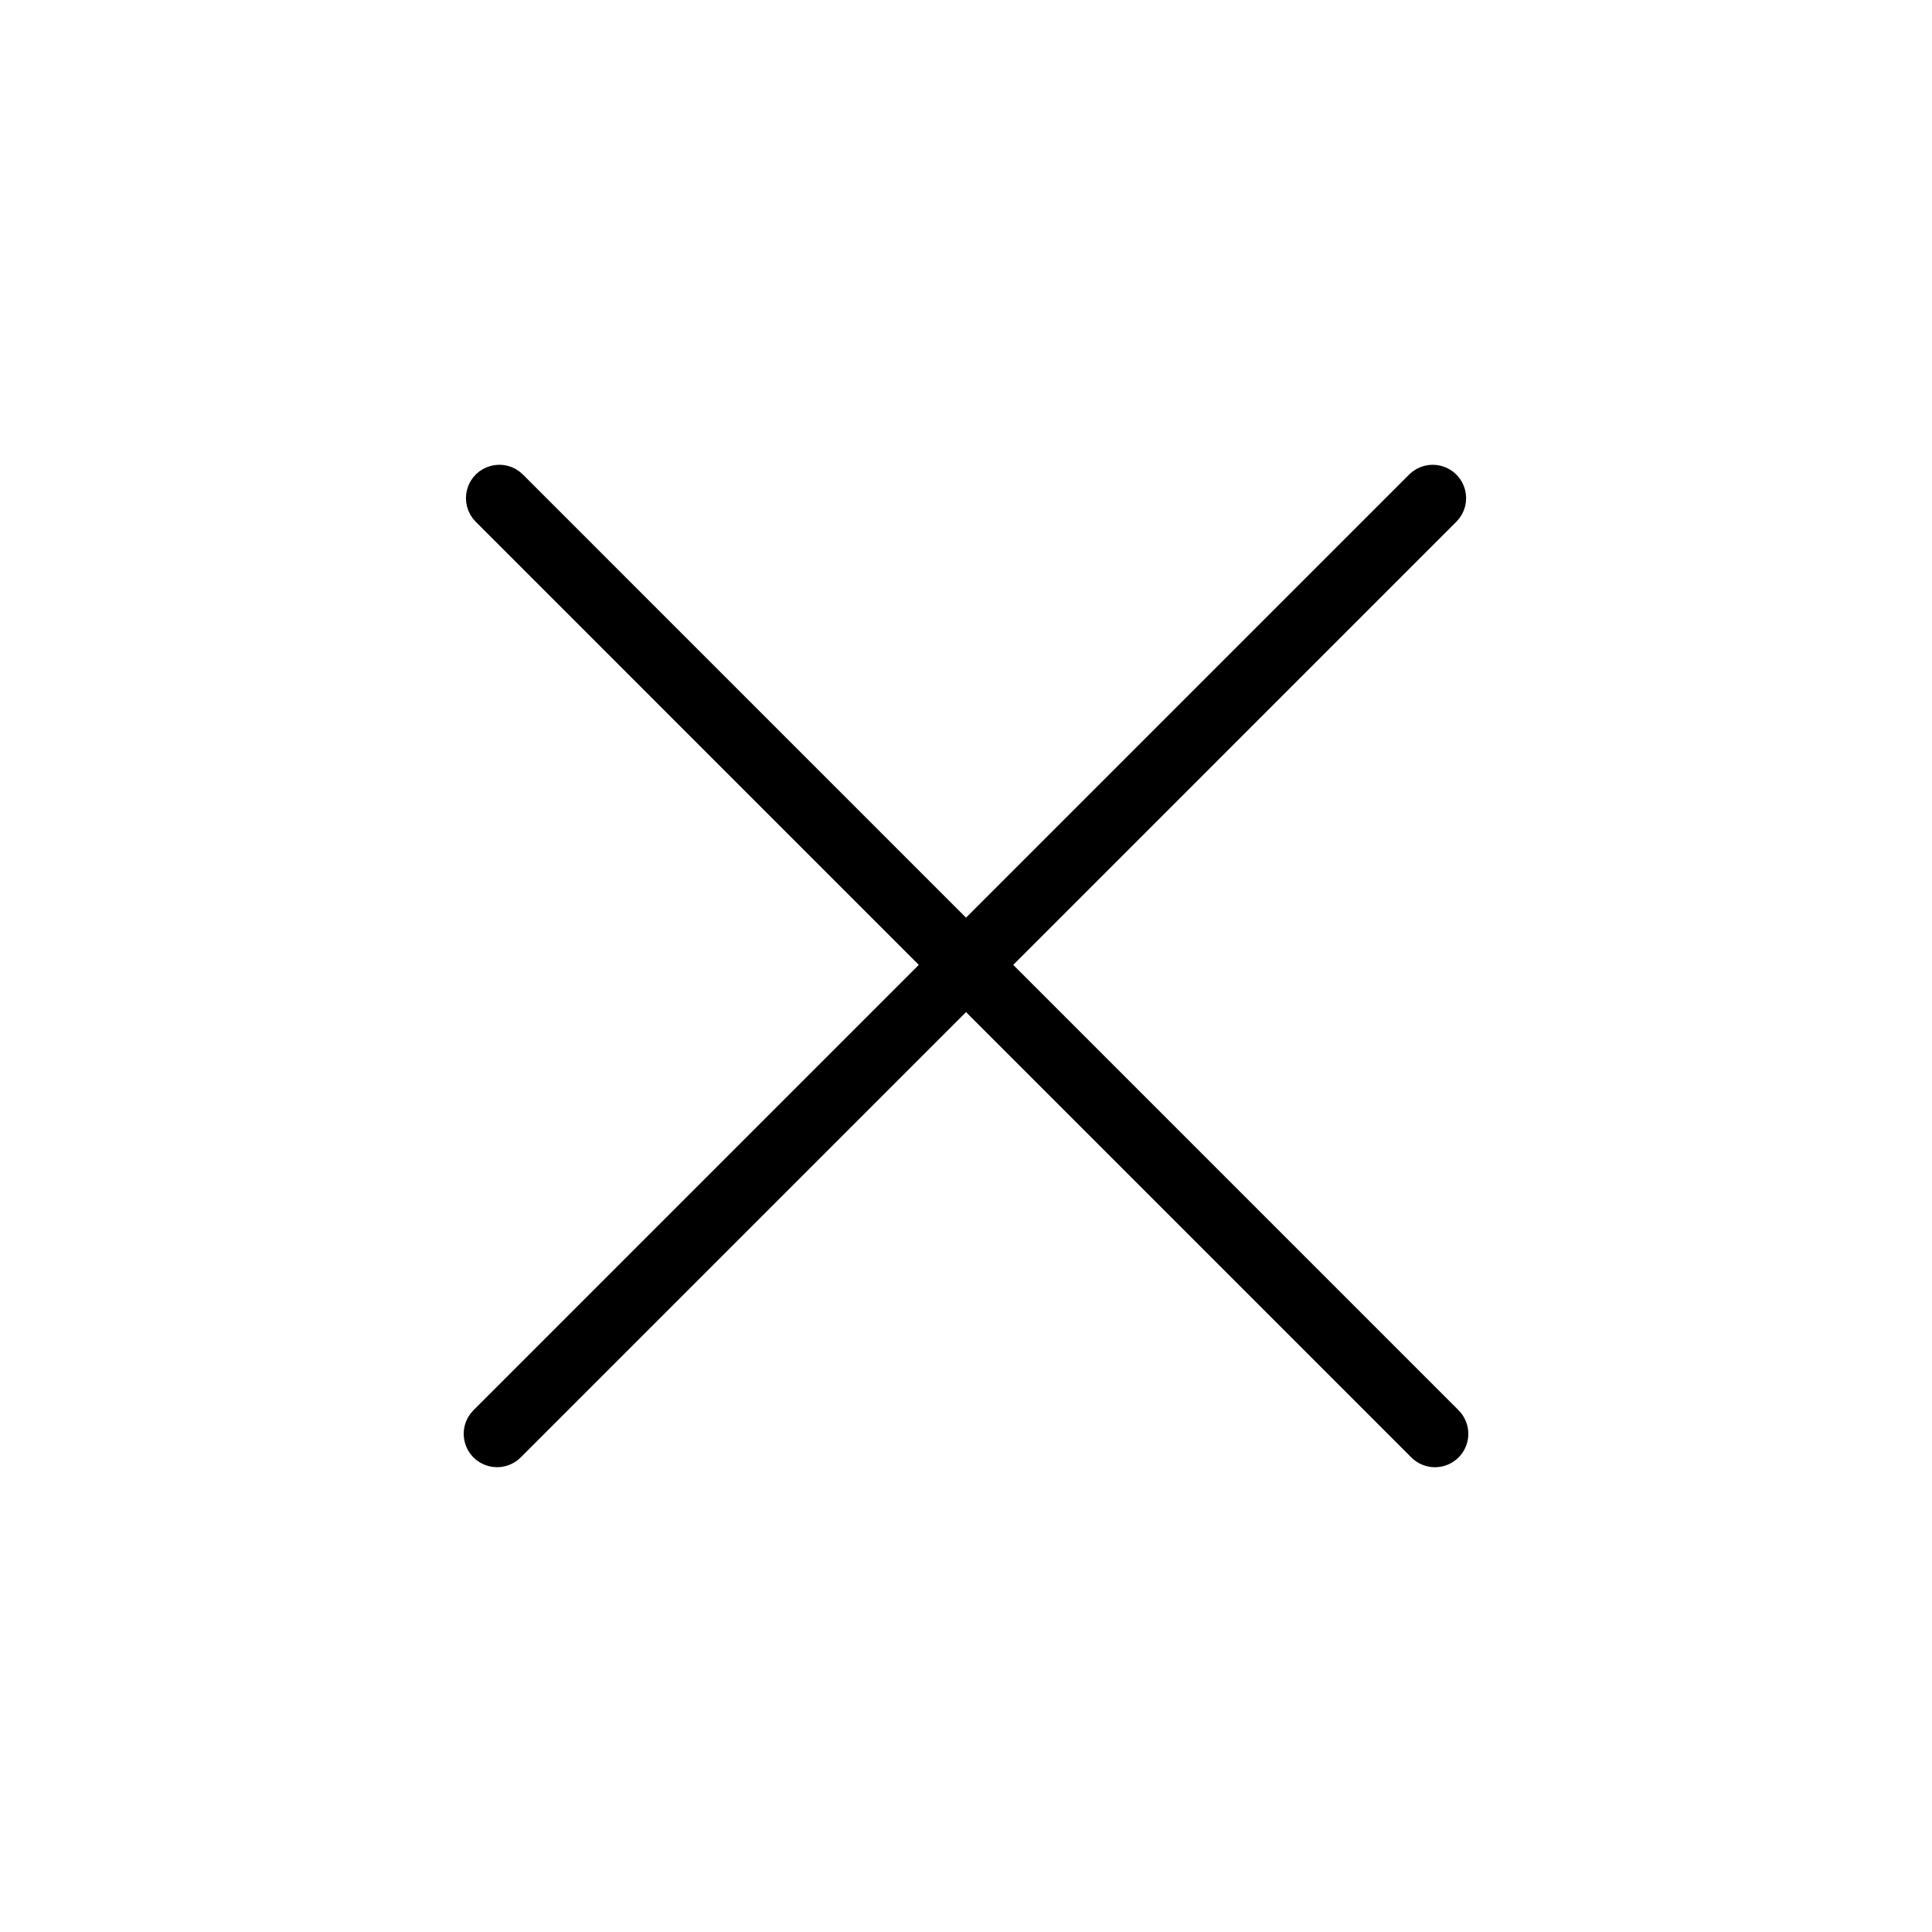 <?xml version="1.0" encoding="UTF-8"?> <svg xmlns="http://www.w3.org/2000/svg" viewBox="0 0 100.00 100.00" data-guides="{&quot;vertical&quot;:[],&quot;horizontal&quot;:[]}"><defs></defs><path fill="#000000" stroke="#000000" fill-opacity="1" stroke-width="2" stroke-opacity="1" color="rgb(51, 51, 51)" fill-rule="evenodd" id="tSvg804d0e38ea" title="Path 8" d="M74.787 73.7C66.868 65.78 58.949 57.861 51.031 49.942C58.911 42.061 66.792 34.181 74.672 26.3C75.069 25.904 74.888 25.227 74.346 25.082C74.095 25.014 73.827 25.086 73.643 25.27C65.762 33.151 57.882 41.031 50.001 48.912C42.121 41.031 34.241 33.151 26.36 25.27C25.964 24.874 25.287 25.055 25.142 25.597C25.075 25.848 25.147 26.116 25.331 26.3C33.211 34.181 41.091 42.061 48.971 49.942C41.052 57.861 33.133 65.78 25.214 73.7C24.818 74.096 24.999 74.773 25.541 74.918C25.792 74.985 26.06 74.913 26.244 74.73C34.163 66.81 42.082 58.891 50.002 50.972C57.92 58.891 65.839 66.81 73.758 74.73C74.042 75.015 74.504 75.015 74.788 74.73C75.072 74.445 75.071 73.984 74.787 73.7Z"></path></svg> 